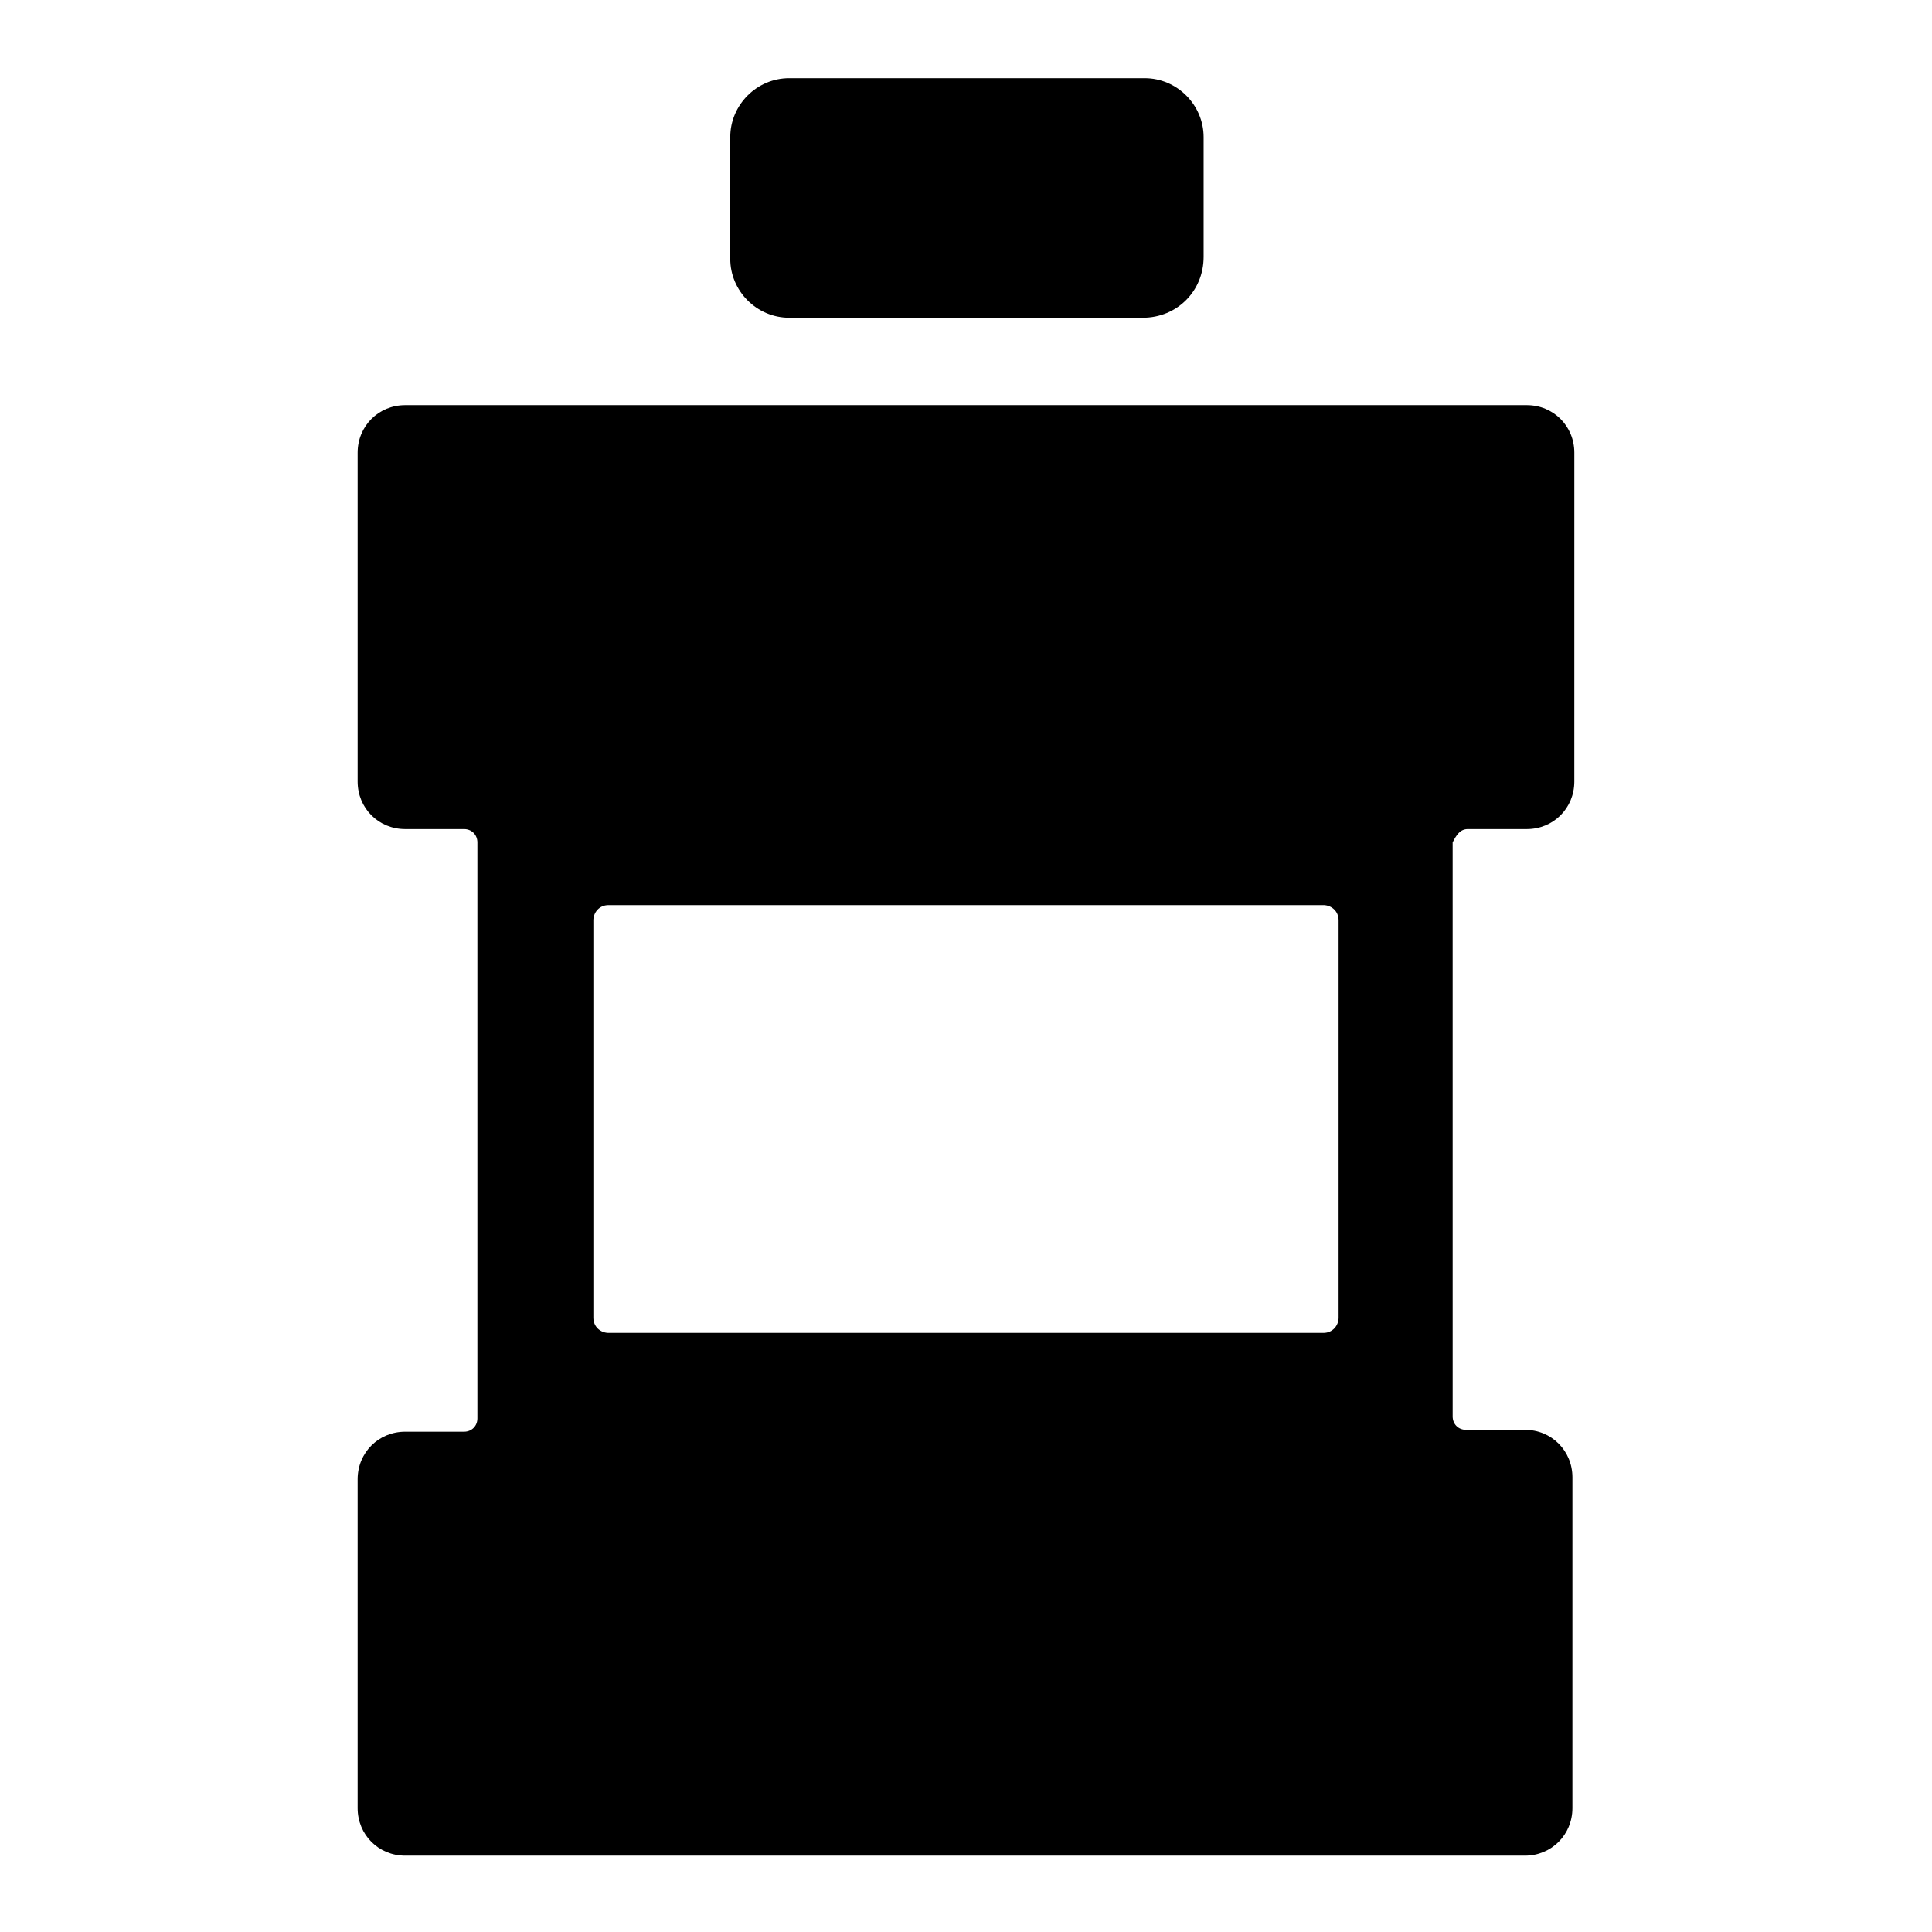 <?xml version="1.0" encoding="UTF-8"?>
<!-- Uploaded to: ICON Repo, www.iconrepo.com, Generator: ICON Repo Mixer Tools -->
<svg fill="#000000" width="800px" height="800px" version="1.1" viewBox="144 144 512 512" xmlns="http://www.w3.org/2000/svg">
 <g>
  <path d="m446.85 228.2h-93.707c-8.566 0-15.617-7.055-15.617-15.617v-32.246c0-8.566 7.055-15.617 15.617-15.617h94.211c8.566 0 15.617 7.055 15.617 15.617v31.738c0.004 9.07-7.051 16.125-16.121 16.125z"/>
  <path d="m533 363.72h15.617c7.055 0 12.594-5.543 12.594-12.594l0.004-87.16c0-7.055-5.543-12.594-12.594-12.594h-297.25c-7.055 0-12.594 5.543-12.594 12.594v87.16c0 7.055 5.543 12.594 12.594 12.594h15.617c2.016 0 3.527 1.512 3.527 3.527v152.65c0 2.016-1.512 3.527-3.527 3.527h-15.617c-7.055 0-12.594 5.543-12.594 12.594v87.16c0 7.055 5.543 12.594 12.594 12.594h296.74c7.055 0 12.594-5.543 12.594-12.594l0.004-87.66c0-7.055-5.543-12.594-12.594-12.594h-15.617c-2.016 0-3.527-1.512-3.527-3.527l-0.004-152.15c1.008-2.016 2.016-3.527 4.031-3.527zm-34.258 129.48c0 2.016-1.512 4.031-4.031 4.031h-189.43c-2.016 0-4.031-1.512-4.031-4.031v-105.3c0-2.016 1.512-4.031 4.031-4.031h189.43c2.016 0 4.031 1.512 4.031 4.031z"/>
 </g>
</svg>